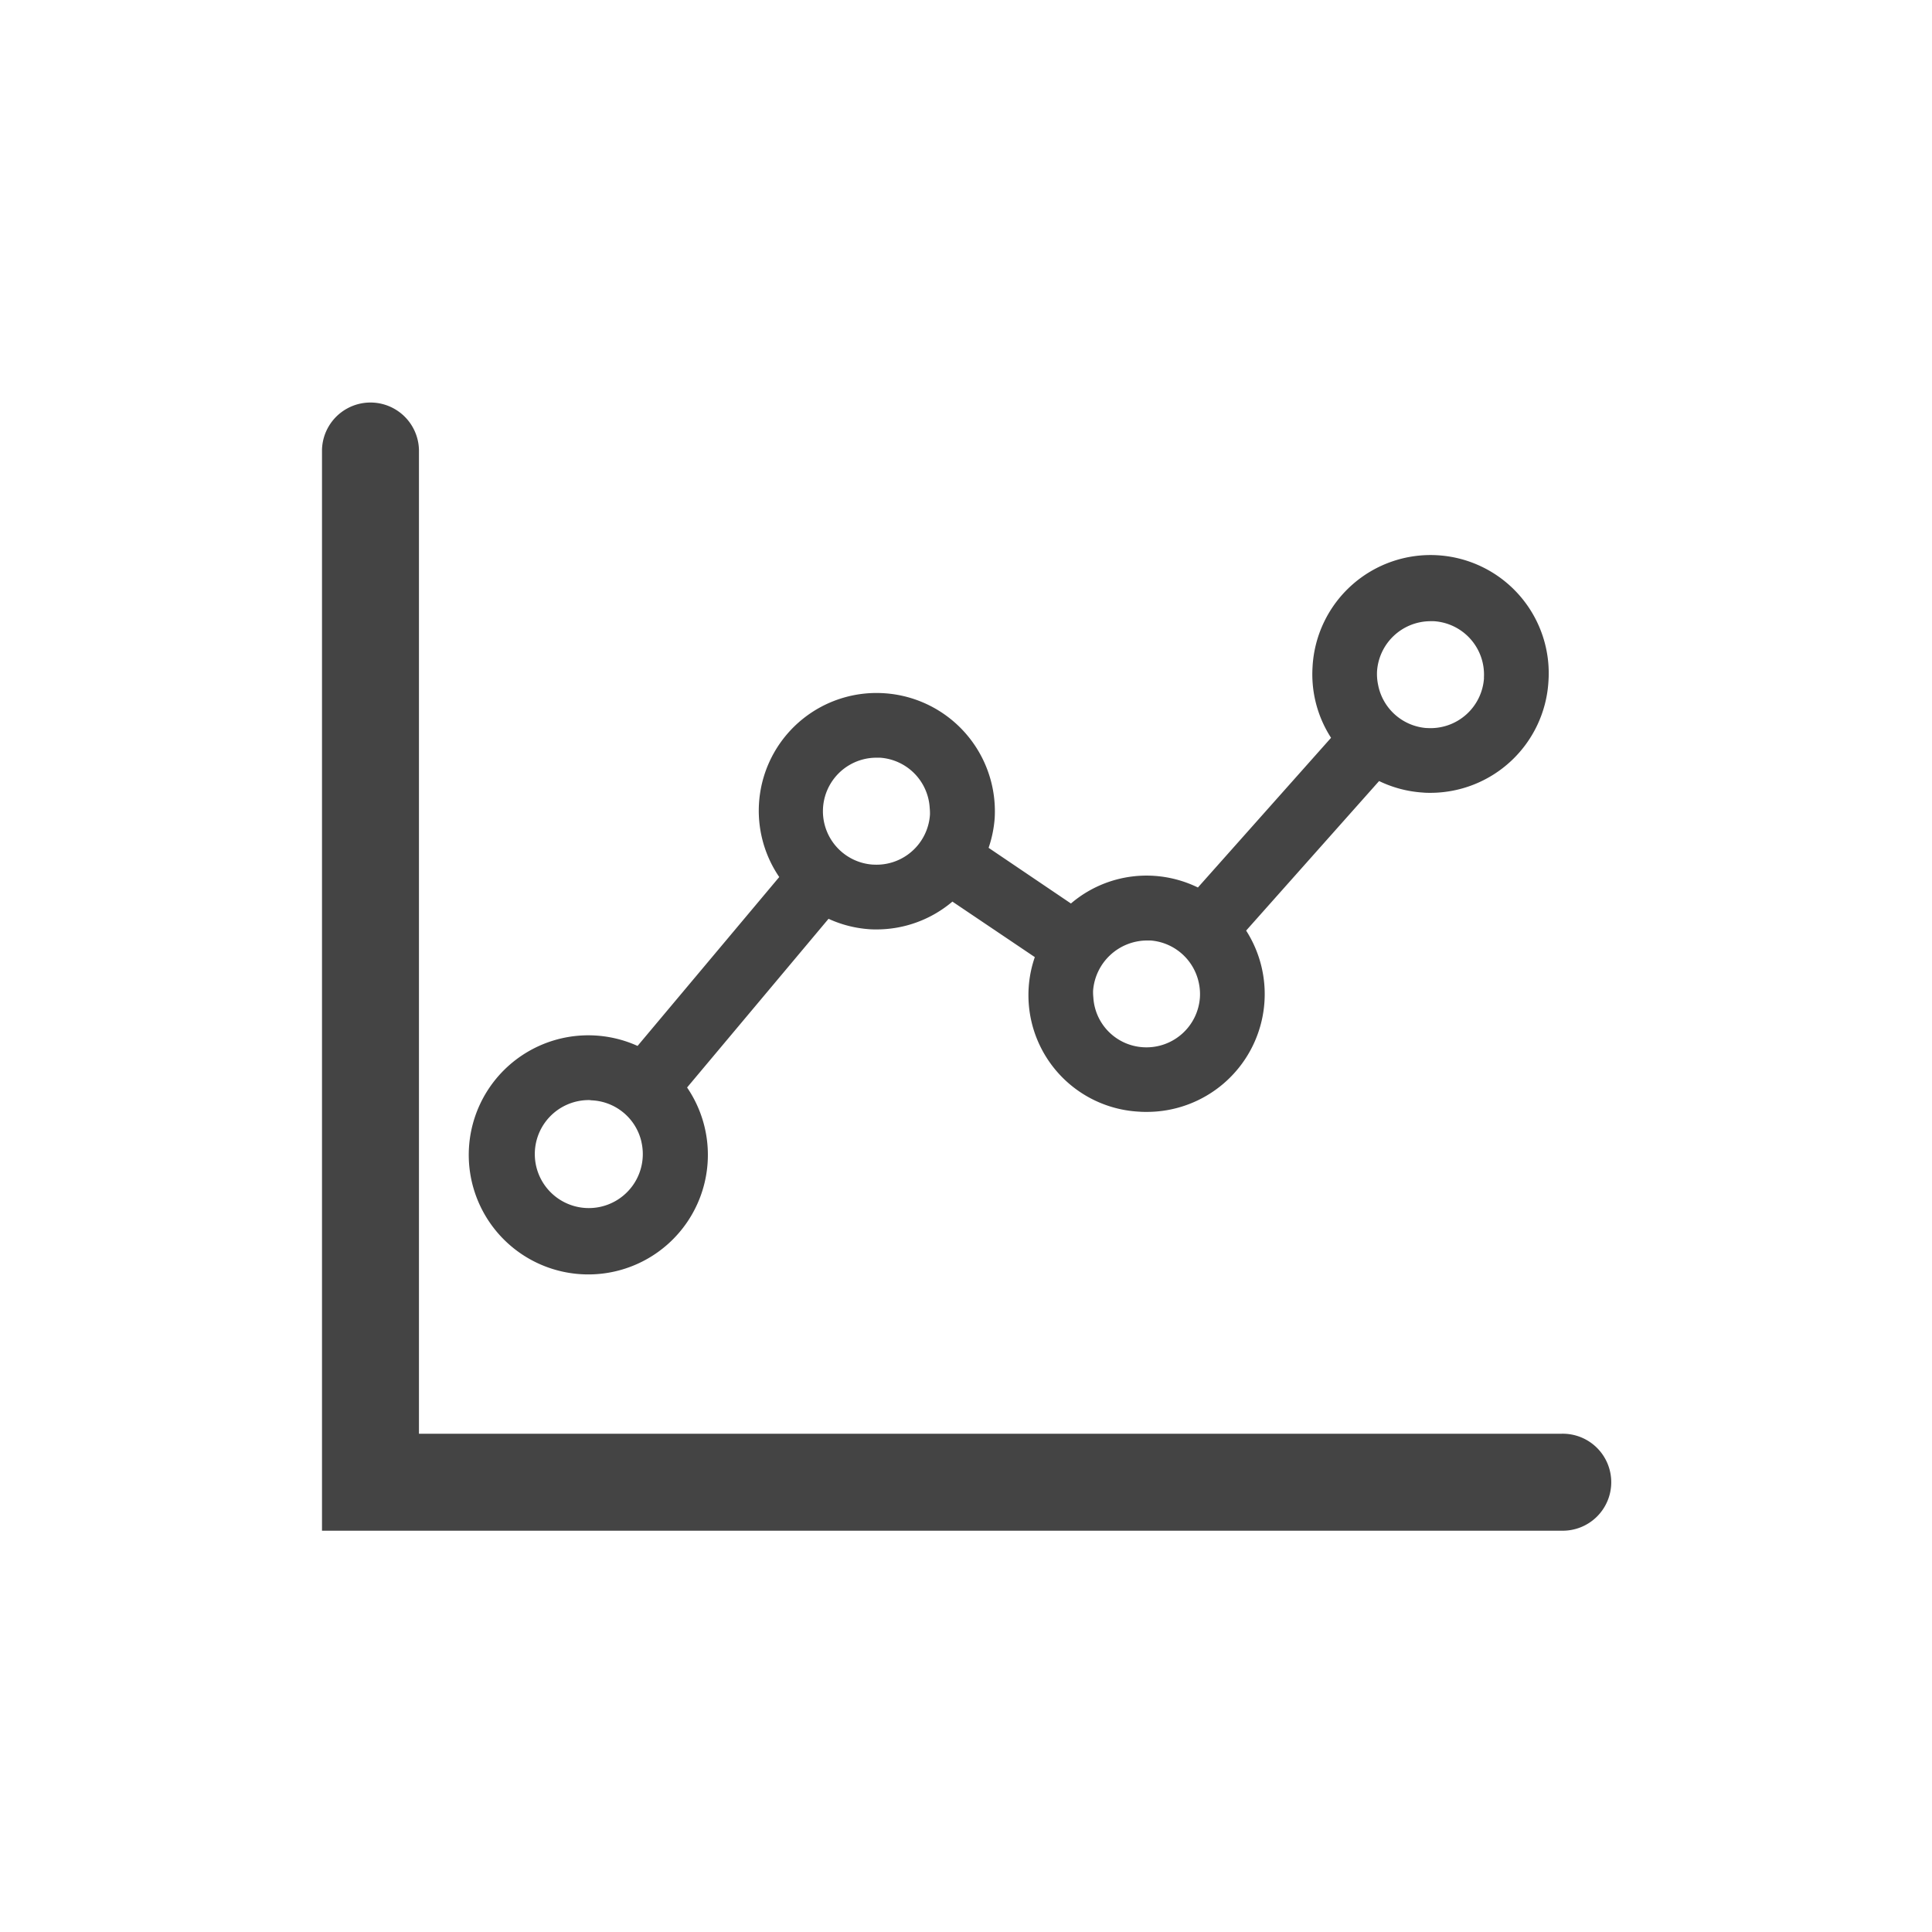 <svg height="60" viewBox="0 0 60 60" width="60" xmlns="http://www.w3.org/2000/svg"><path d="m48.494 47.537h-38.494v-33.569a1.506 1.506 0 0 1 3.011 0v30.558h35.483a1.506 1.506 0 1 1 0 3.011zm-.407-26.355a3.675 3.675 0 0 1 -3.66 3.44c-.077 0-.155 0-.233-.008a3.651 3.651 0 0 1 -1.365-.358l-4.129 4.644a3.659 3.659 0 0 1 -3.081 5.631c-.08 0-.159 0-.238-.007a3.623 3.623 0 0 1 -3.244-4.8l-2.559-1.724a3.641 3.641 0 0 1 -2.35.864c-.079 0-.158 0-.238-.007a3.625 3.625 0 0 1 -1.259-.323l-4.393 5.239a3.713 3.713 0 1 1 -1.538-1.291l4.4-5.245a3.656 3.656 0 0 1 3.259-5.708 3.673 3.673 0 0 1 3.431 3.893 3.684 3.684 0 0 1 -.188.908l2.557 1.729a3.614 3.614 0 0 1 2.581-.859 3.655 3.655 0 0 1 1.362.362l4.135-4.649a3.632 3.632 0 0 1 -.575-2.193 3.67 3.67 0 1 1 7.325.461zm-28.167 14.277a1.661 1.661 0 0 0 -1.541-1.287c-.026 0-.051-.008-.078-.008a1.677 1.677 0 1 0 1.619 1.3zm7.838-8.694a1.665 1.665 0 0 0 1.123-1.47 1.639 1.639 0 0 0 -.008-.2 1.658 1.658 0 0 0 -1.546-1.564q-.054 0-.108 0a1.662 1.662 0 0 0 -.1 3.321h.024a1.656 1.656 0 0 0 .615-.087zm9.477 3.781a1.663 1.663 0 0 0 -1.5-1.338h-.025c-.035 0-.07 0-.106 0a1.687 1.687 0 0 0 -1.657 1.558 1.465 1.465 0 0 0 .007.2 1.647 1.647 0 0 0 1.546 1.557 1.664 1.664 0 0 0 1.765-1.554 1.647 1.647 0 0 0 -.03-.423zm8.849-9.49a1.661 1.661 0 0 0 -1.554-1.764h-.106a1.667 1.667 0 0 0 -1.659 1.559 1.642 1.642 0 0 0 .034.422 1.66 1.66 0 0 0 1.5 1.337h.024a1.663 1.663 0 0 0 1.764-1.555z" fill="#444"/></svg>